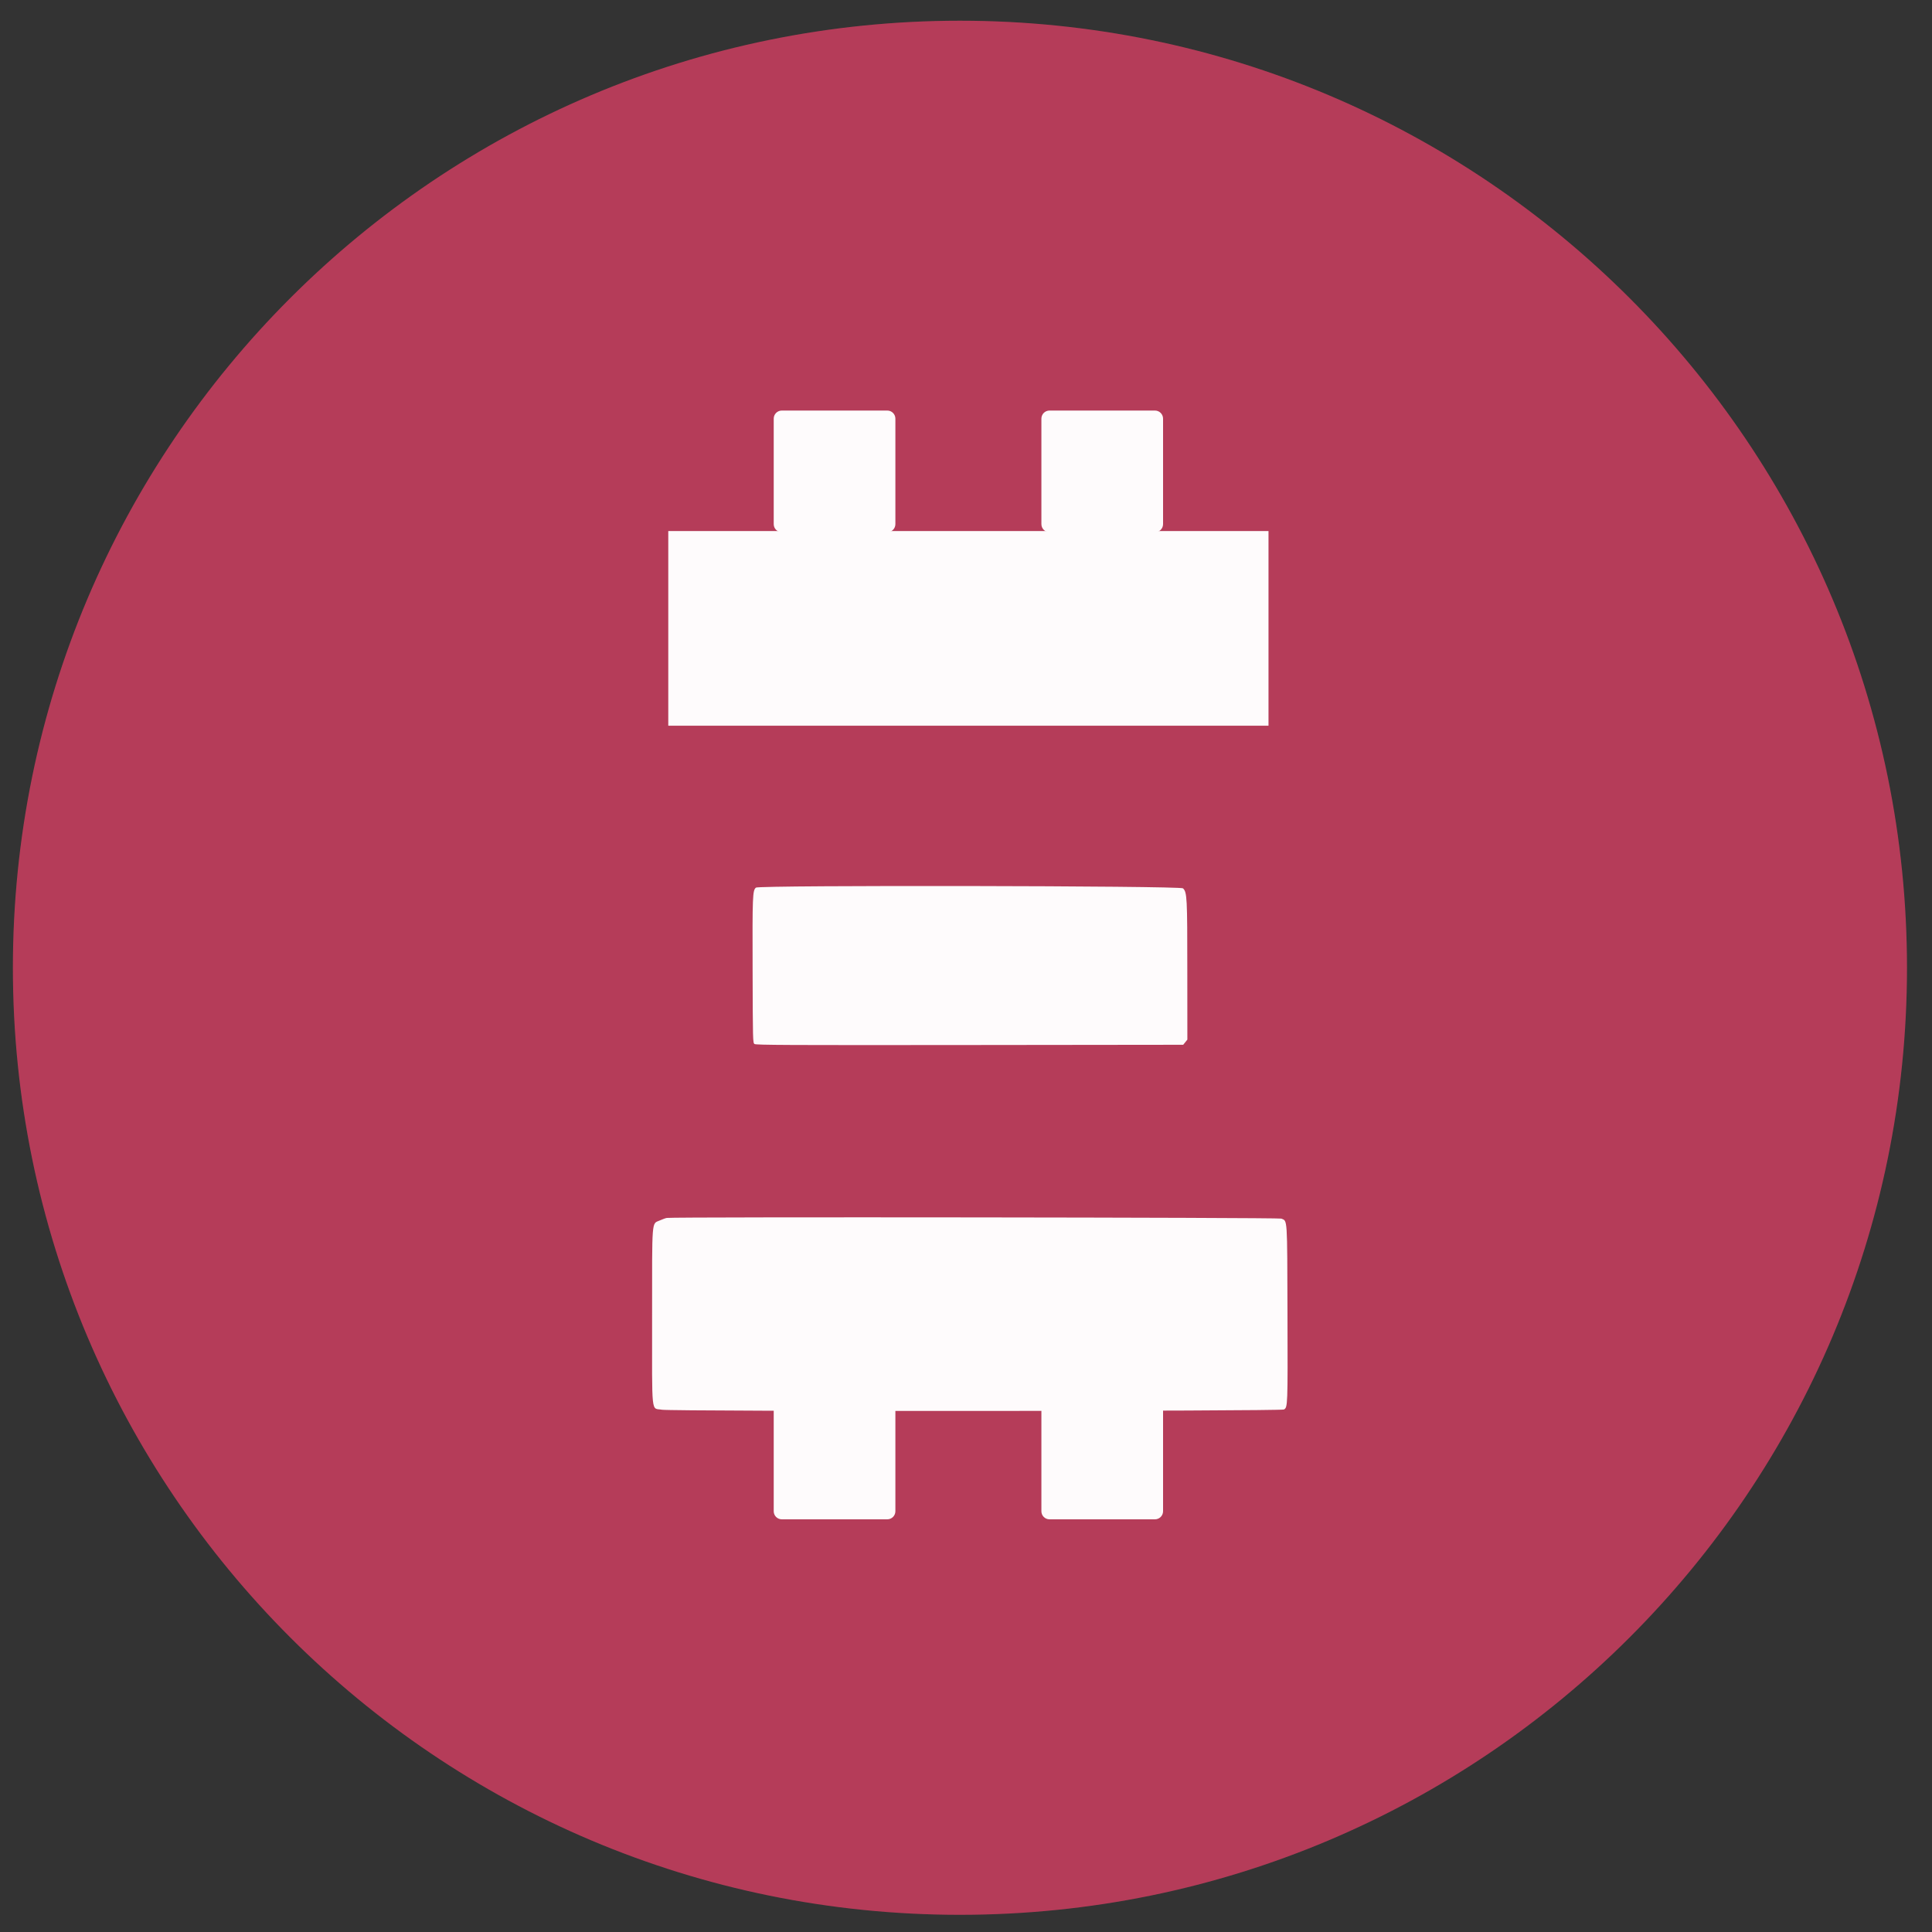 <svg width="40" height="40" viewBox="0 0 40 40" fill="none" xmlns="http://www.w3.org/2000/svg">
<rect x="0" y="0" width="40" height="40" fill="#333333" stroke="none"/>
<g clip-path="url(#clip0_102_112)">
<path d="M39.482 20.037C39.482 9.207 30.704 0.429 19.874 0.429C9.045 0.429 0.267 9.207 0.267 20.037C0.267 30.866 9.045 39.644 19.874 39.644C30.704 39.644 39.482 30.866 39.482 20.037Z" fill="#FF2056" fill-opacity="0.6"/>
<path d="M39.482 20.037C39.482 9.207 30.704 0.429 19.874 0.429C9.045 0.429 0.267 9.207 0.267 20.037C0.267 30.866 9.045 39.644 19.874 39.644C30.704 39.644 39.482 30.866 39.482 20.037Z" fill="white" fill-opacity="0.1"/>
<g opacity="0.98">
<path d="M18.37 8.5H16.187C16.094 8.5 16.019 8.575 16.019 8.668V10.851C16.019 10.944 16.094 11.019 16.187 11.019H18.37C18.463 11.019 18.538 10.944 18.538 10.851V8.668C18.538 8.575 18.463 8.5 18.37 8.5Z" fill="white"/>
<path d="M23.912 8.5H21.729C21.636 8.5 21.561 8.575 21.561 8.668V10.851C21.561 10.944 21.636 11.019 21.729 11.019H23.912C24.005 11.019 24.08 10.944 24.08 10.851V8.668C24.08 8.575 24.005 8.5 23.912 8.5Z" fill="white"/>
<path d="M18.37 28.938H16.187C16.094 28.938 16.019 29.013 16.019 29.105V31.289C16.019 31.381 16.094 31.456 16.187 31.456H18.37C18.463 31.456 18.538 31.381 18.538 31.289V29.105C18.538 29.013 18.463 28.938 18.37 28.938Z" fill="white"/>
<path d="M23.912 28.938H21.729C21.636 28.938 21.561 29.013 21.561 29.105V31.289C21.561 31.381 21.636 31.456 21.729 31.456H23.912C24.005 31.456 24.08 31.381 24.08 31.289V29.105C24.08 29.013 24.005 28.938 23.912 28.938Z" fill="white"/>
<path fill-rule="evenodd" clip-rule="evenodd" d="M15.651 18.377C15.581 18.435 15.577 18.542 15.582 20.099C15.586 21.553 15.587 21.59 15.621 21.615C15.651 21.637 16.274 21.64 20.077 21.636L24.497 21.631L24.54 21.578L24.583 21.524L24.582 20.101C24.582 18.576 24.577 18.475 24.493 18.392C24.44 18.338 15.715 18.324 15.651 18.377ZM13.805 25.216C13.78 25.22 13.714 25.244 13.658 25.269C13.489 25.344 13.501 25.198 13.501 27.281C13.501 29.366 13.477 29.144 13.707 29.187C13.905 29.224 26.518 29.219 26.583 29.182C26.661 29.137 26.662 29.115 26.656 27.208C26.65 25.179 26.657 25.284 26.529 25.23C26.471 25.206 13.943 25.192 13.805 25.216Z" fill="white"/>
<path d="M26.263 10.995H13.836V15.025H26.263V10.995Z" fill="white"/>
</g>
</g>
<defs>
<clipPath id="clip0_102_112">
<rect width="40" height="40" fill="white"/>
</clipPath>
</defs>
</svg>
